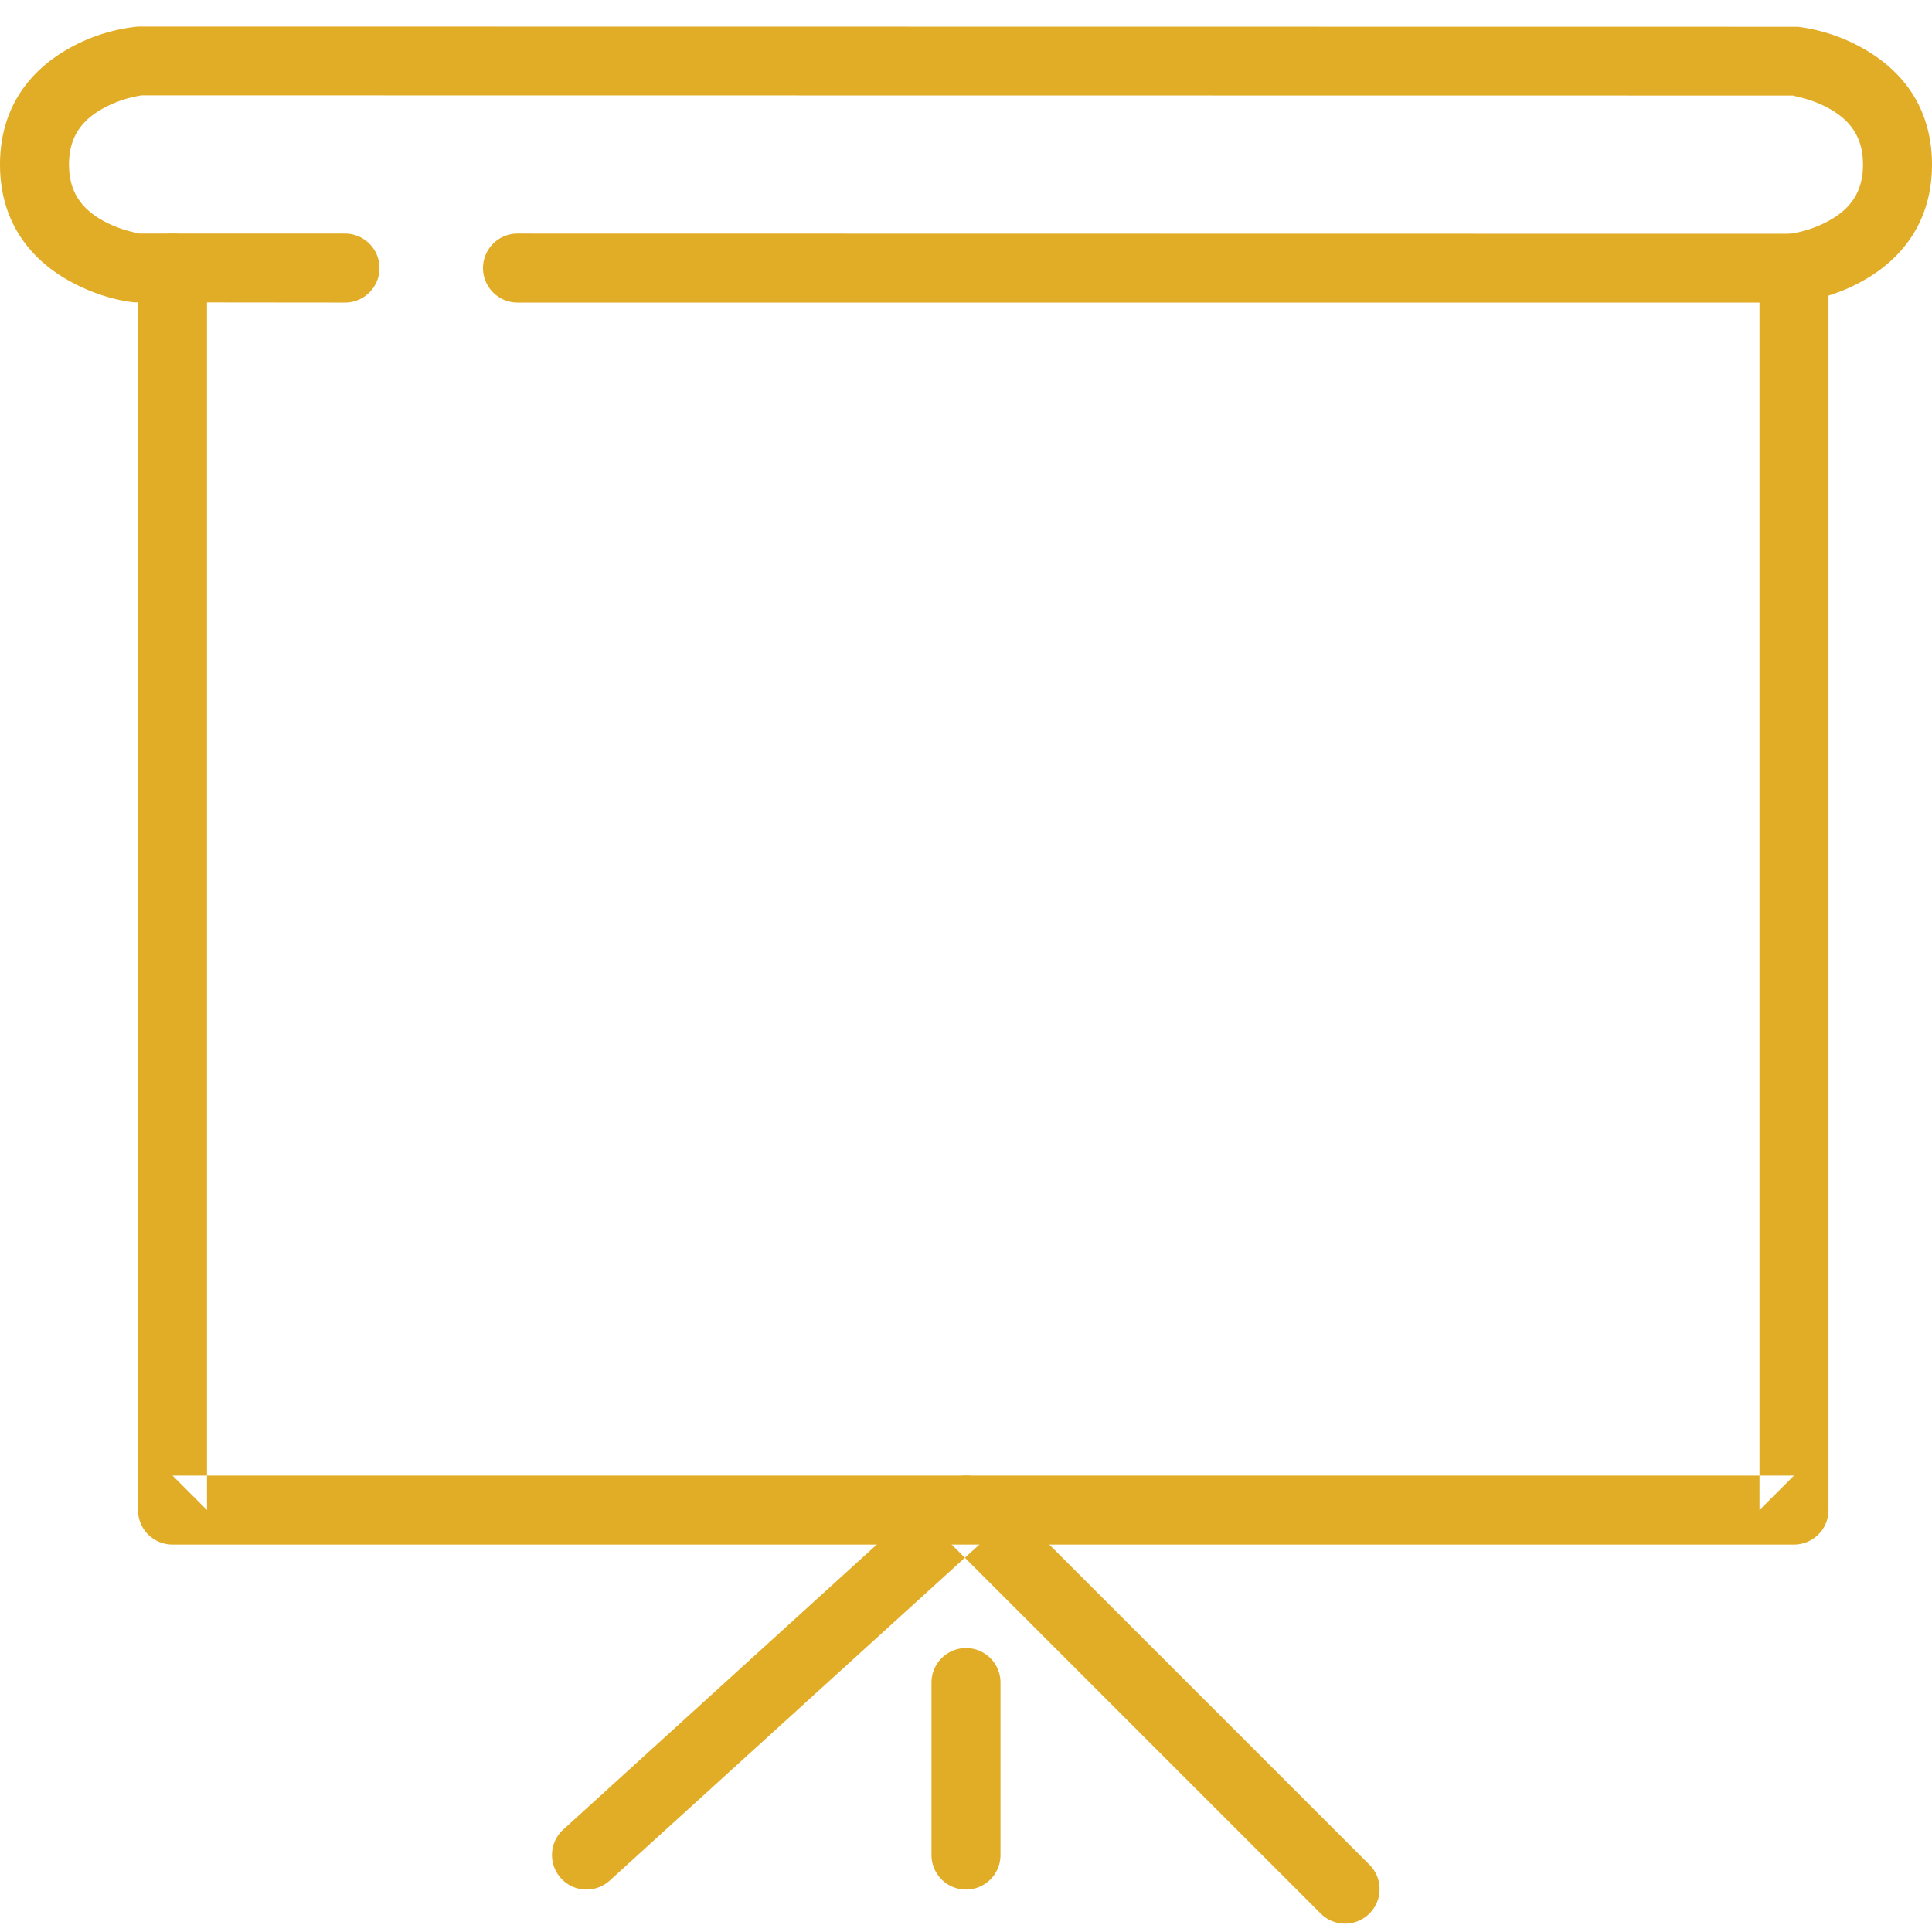 <svg width="56" height="56" xmlns="http://www.w3.org/2000/svg"><g fill="none" fill-rule="evenodd"><path d="M-42 99H98V-41H-42z"/><g fill="#E2AD26"><path d="M52 8.77a5.114 5.114 0 0 0 1.985-.624C55.22 7.46 56 6.333 56 4.77s-.78-2.69-2.015-3.376A5.126 5.126 0 0 0 52.11.776L4 .77a5.114 5.114 0 0 0-1.985.624C.78 2.08 0 3.207 0 4.77s.78 2.69 2.015 3.376c.698.387 1.38.564 1.876.618L10 8.77a1 1 0 0 0 0-2H4c.06 0-.057-.02-.219-.061a3.408 3.408 0 0 1-.796-.312C2.345 6.04 2 5.544 2 4.77s.344-1.271.985-1.627a3.408 3.408 0 0 1 1.124-.379L52 2.77c-.06 0 .057.02.219.061.274.071.548.175.796.312.64.356.985.853.985 1.627s-.344 1.271-.985 1.627a3.408 3.408 0 0 1-1.124.379L15 6.77a1 1 0 0 0 0 2h37z"/><path d="M4 43.77a1 1 0 0 0 1 1h47a1 1 0 0 0 1-1v-36a1 1 0 0 0-2 0v36l1-1H5l1 1v-36a1 1 0 1 0-2 0v36z"/><path d="M28.673 44.51l-1.38-.033 11 11a1 1 0 0 0 1.414-1.414l-11-11a1 1 0 0 0-1.38-.033l-11 10a1 1 0 0 0 1.346 1.48l11-10z"/><path d="M29 48.77a1 1 0 0 0-2 0v5a1 1 0 0 0 2 0v-5z"/></g></g></svg>